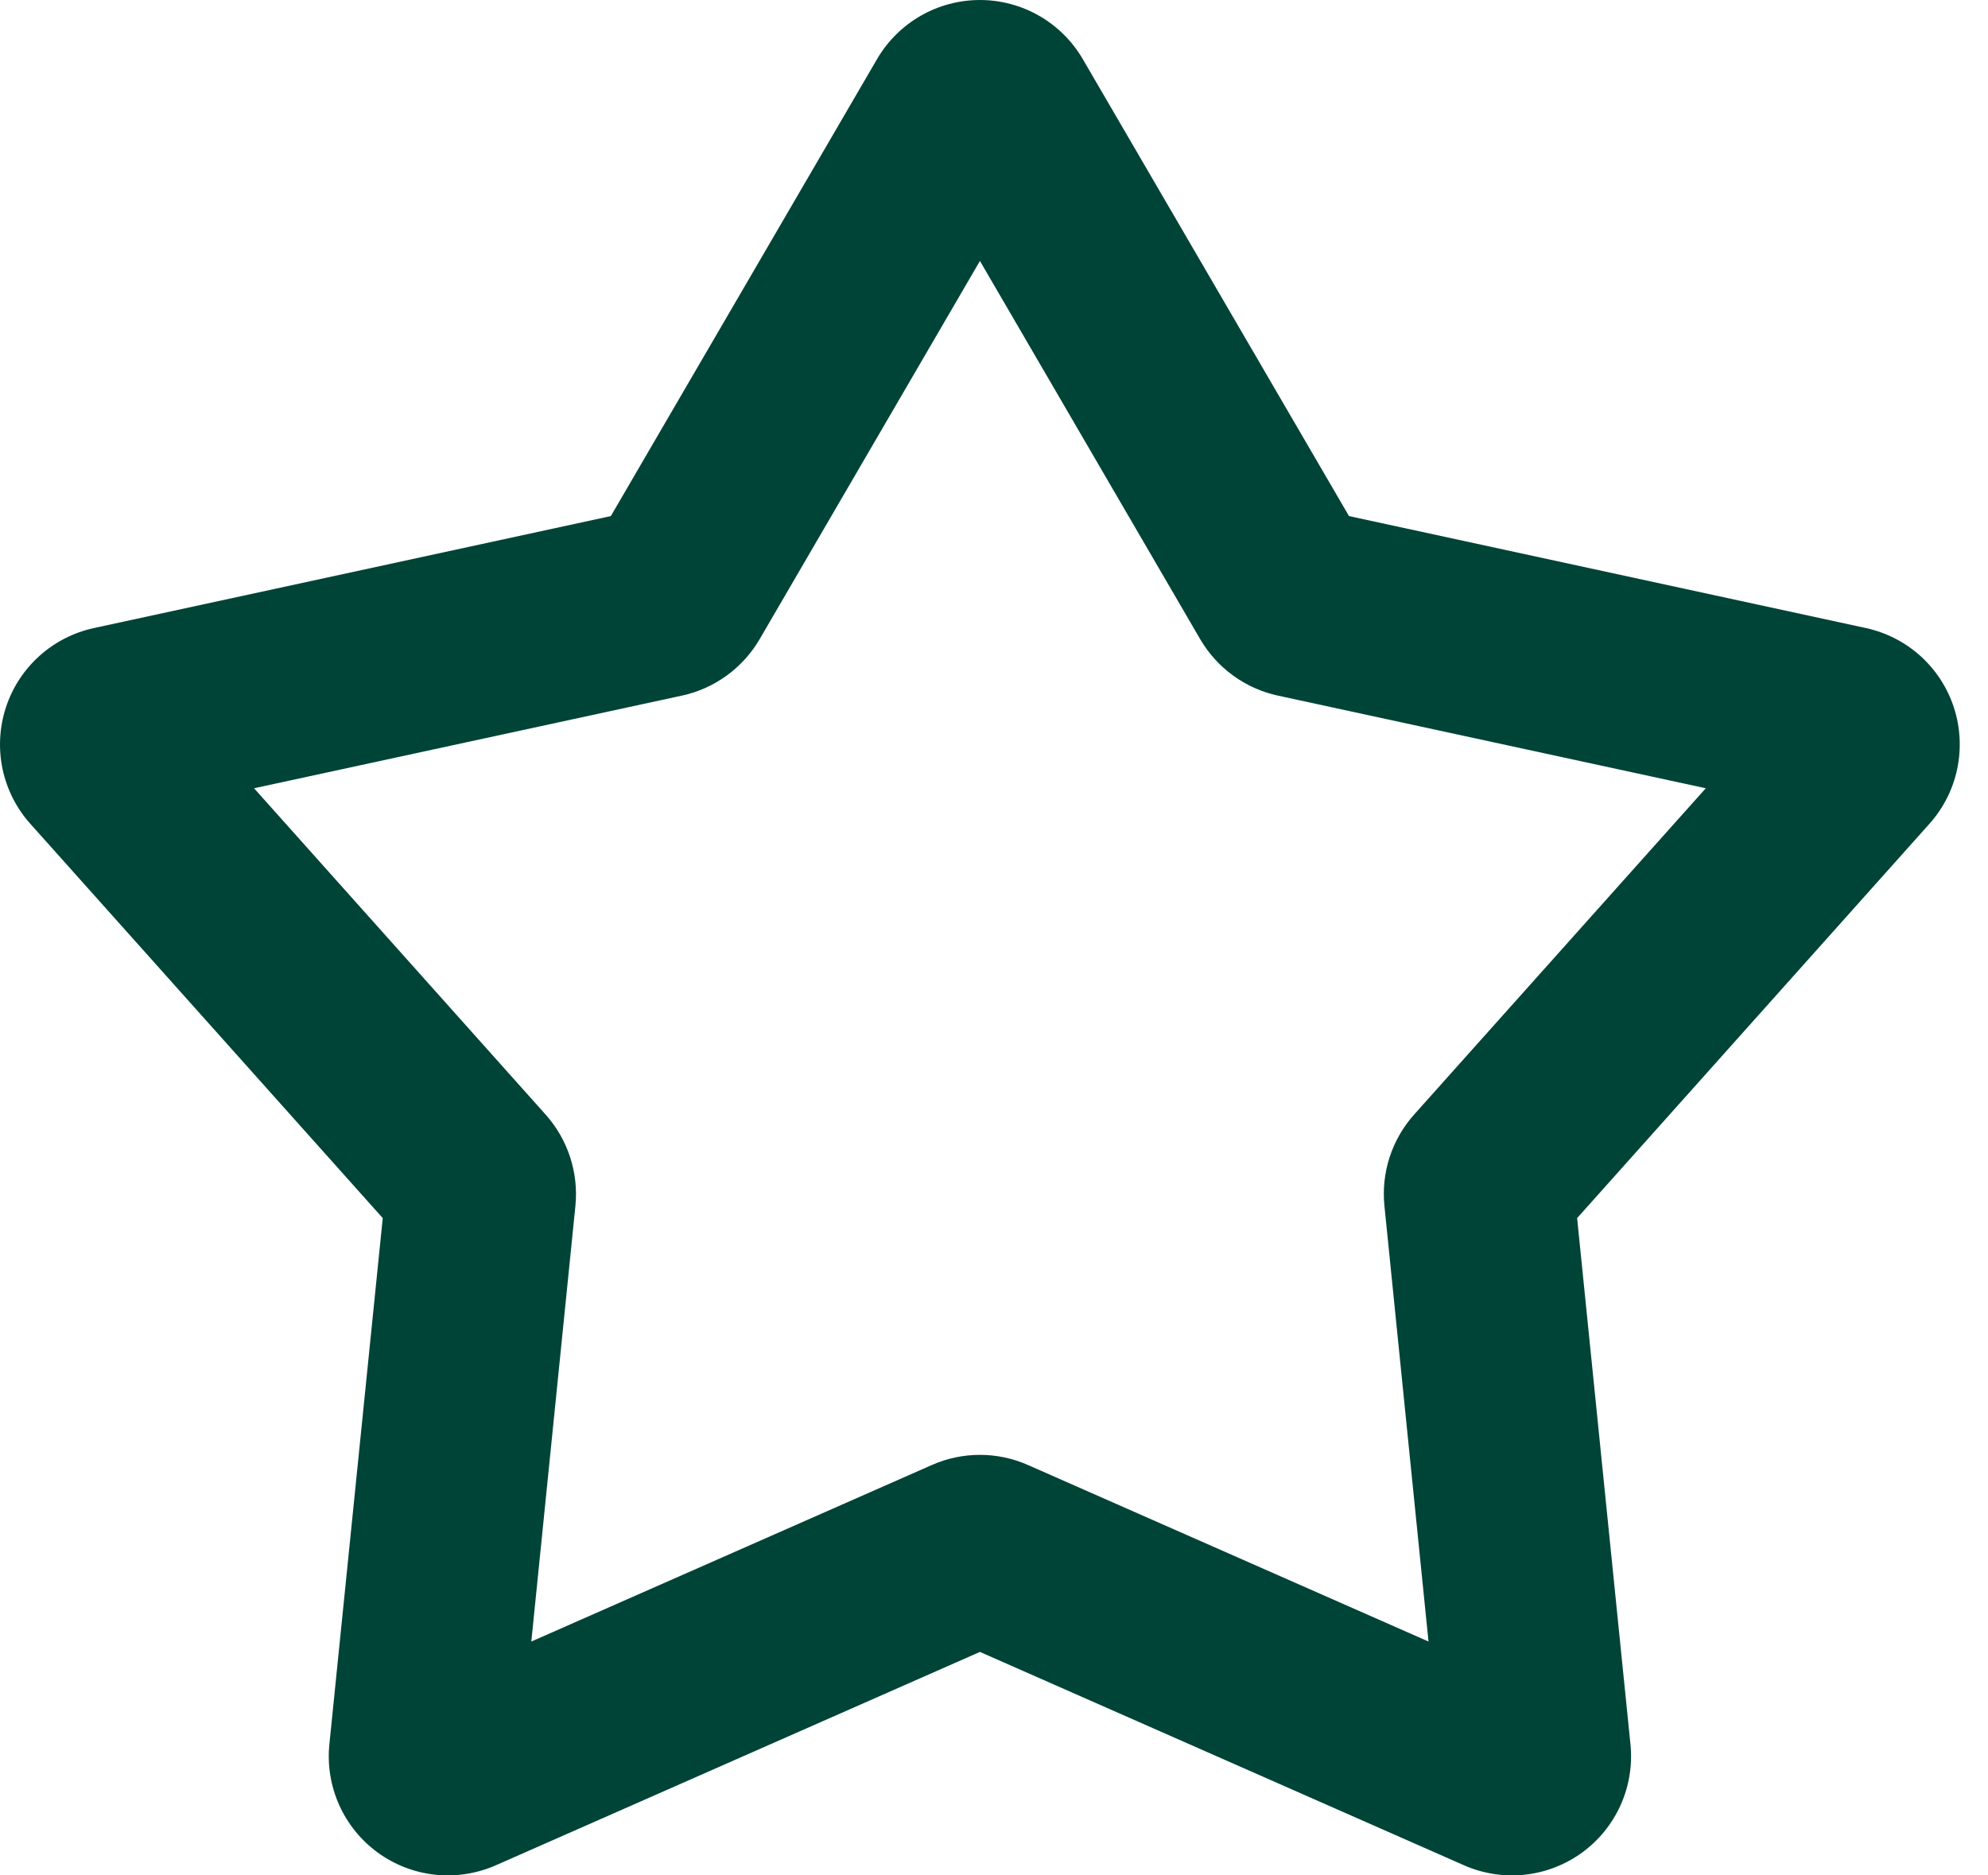 <svg width="53" height="50" viewBox="0 0 53 50" fill="none" xmlns="http://www.w3.org/2000/svg">
<path fill-rule="evenodd" clip-rule="evenodd" d="M23.382 1.576C23.662 1.096 24.062 0.699 24.543 0.422C25.024 0.146 25.57 0 26.125 0C26.68 0 27.225 0.146 27.706 0.422C28.187 0.699 28.587 1.096 28.867 1.576L35.964 13.759L49.747 16.745C50.289 16.863 50.791 17.121 51.203 17.493C51.614 17.866 51.921 18.339 52.092 18.867C52.263 19.394 52.293 19.958 52.179 20.501C52.065 21.044 51.81 21.547 51.441 21.961L42.046 32.476L43.468 46.505C43.524 47.058 43.434 47.615 43.207 48.122C42.98 48.629 42.625 49.067 42.175 49.394C41.726 49.72 41.199 49.923 40.647 49.982C40.095 50.041 39.537 49.954 39.029 49.73L26.125 44.042L13.22 49.73C12.712 49.954 12.154 50.041 11.602 49.982C11.05 49.923 10.523 49.72 10.074 49.394C9.624 49.067 9.269 48.629 9.042 48.122C8.815 47.615 8.725 47.058 8.781 46.505L10.204 32.476L0.808 21.963C0.438 21.55 0.183 21.046 0.068 20.503C-0.046 19.959 -0.016 19.396 0.155 18.868C0.326 18.34 0.633 17.866 1.045 17.493C1.457 17.121 1.959 16.863 2.502 16.745L16.285 13.759L23.382 1.576ZM26.125 6.957L20.251 17.043C20.029 17.423 19.73 17.753 19.373 18.012C19.017 18.271 18.61 18.453 18.179 18.546L6.773 21.016L14.548 29.718C15.142 30.384 15.429 31.267 15.34 32.154L14.165 43.765L24.845 39.058C25.248 38.88 25.684 38.788 26.125 38.788C26.565 38.788 27.001 38.88 27.404 39.058L38.084 43.765L36.909 32.154C36.864 31.715 36.911 31.272 37.047 30.853C37.183 30.433 37.405 30.047 37.698 29.718L45.476 21.016L34.07 18.546C33.639 18.453 33.232 18.271 32.876 18.012C32.519 17.753 32.22 17.423 31.998 17.043L26.125 6.957Z" fill="#004437"/>
</svg>
